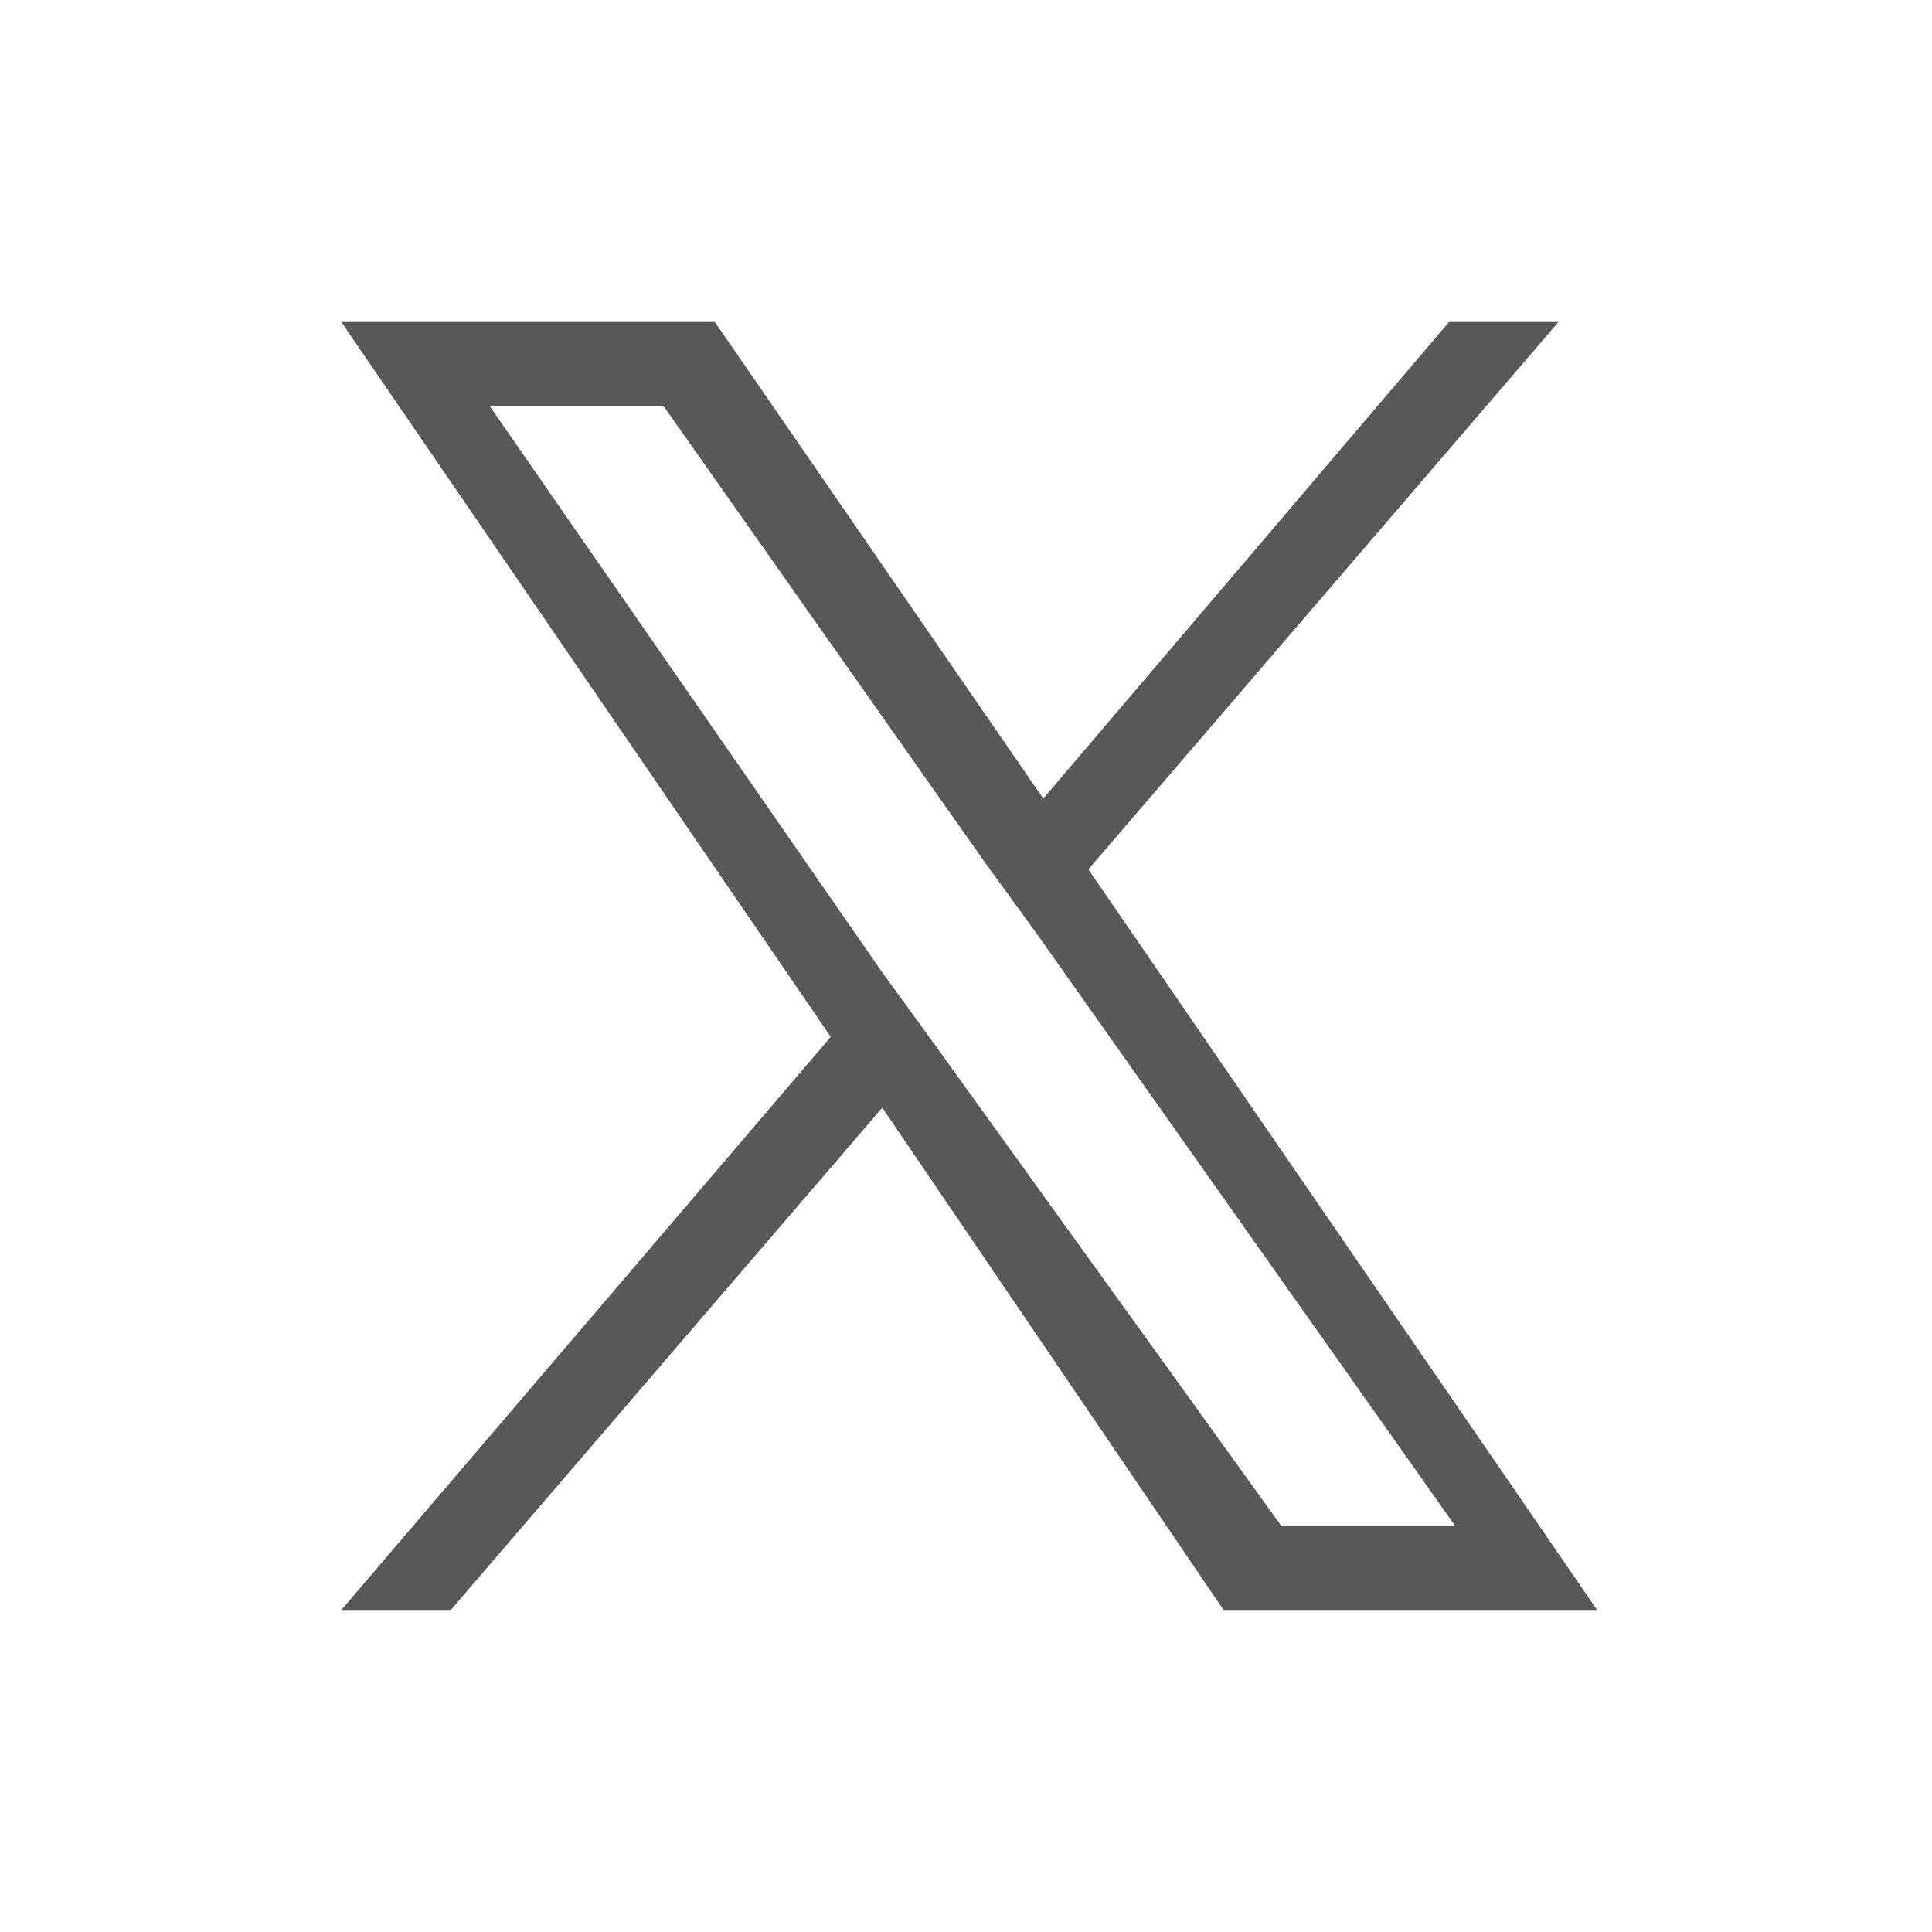 <?xml version="1.0" encoding="utf-8"?>
<!-- Generator: Adobe Illustrator 28.1.0, SVG Export Plug-In . SVG Version: 6.00 Build 0)  -->
<svg version="1.1" id="レイヤー_1" xmlns="http://www.w3.org/2000/svg" xmlns:xlink="http://www.w3.org/1999/xlink" x="0px"
	 y="0px" viewBox="0 0 30 30" style="enable-background:new 0 0 30 30;" xml:space="preserve">
<style type="text/css">
	.st0{fill:#595757;}
</style>
<path class="st0" d="M16.9,13.5L24.2,5h-1.7l-6.3,7.4L11.1,5H5.3l7.6,11.1L5.3,25H7l6.7-7.8L19,25h5.8L16.9,13.5L16.9,13.5z
	 M14.5,16.2l-0.8-1.1L7.6,6.3h2.7l5,7.1l0.8,1.1l6.5,9.2h-2.7L14.5,16.2L14.5,16.2z"/>
</svg>
